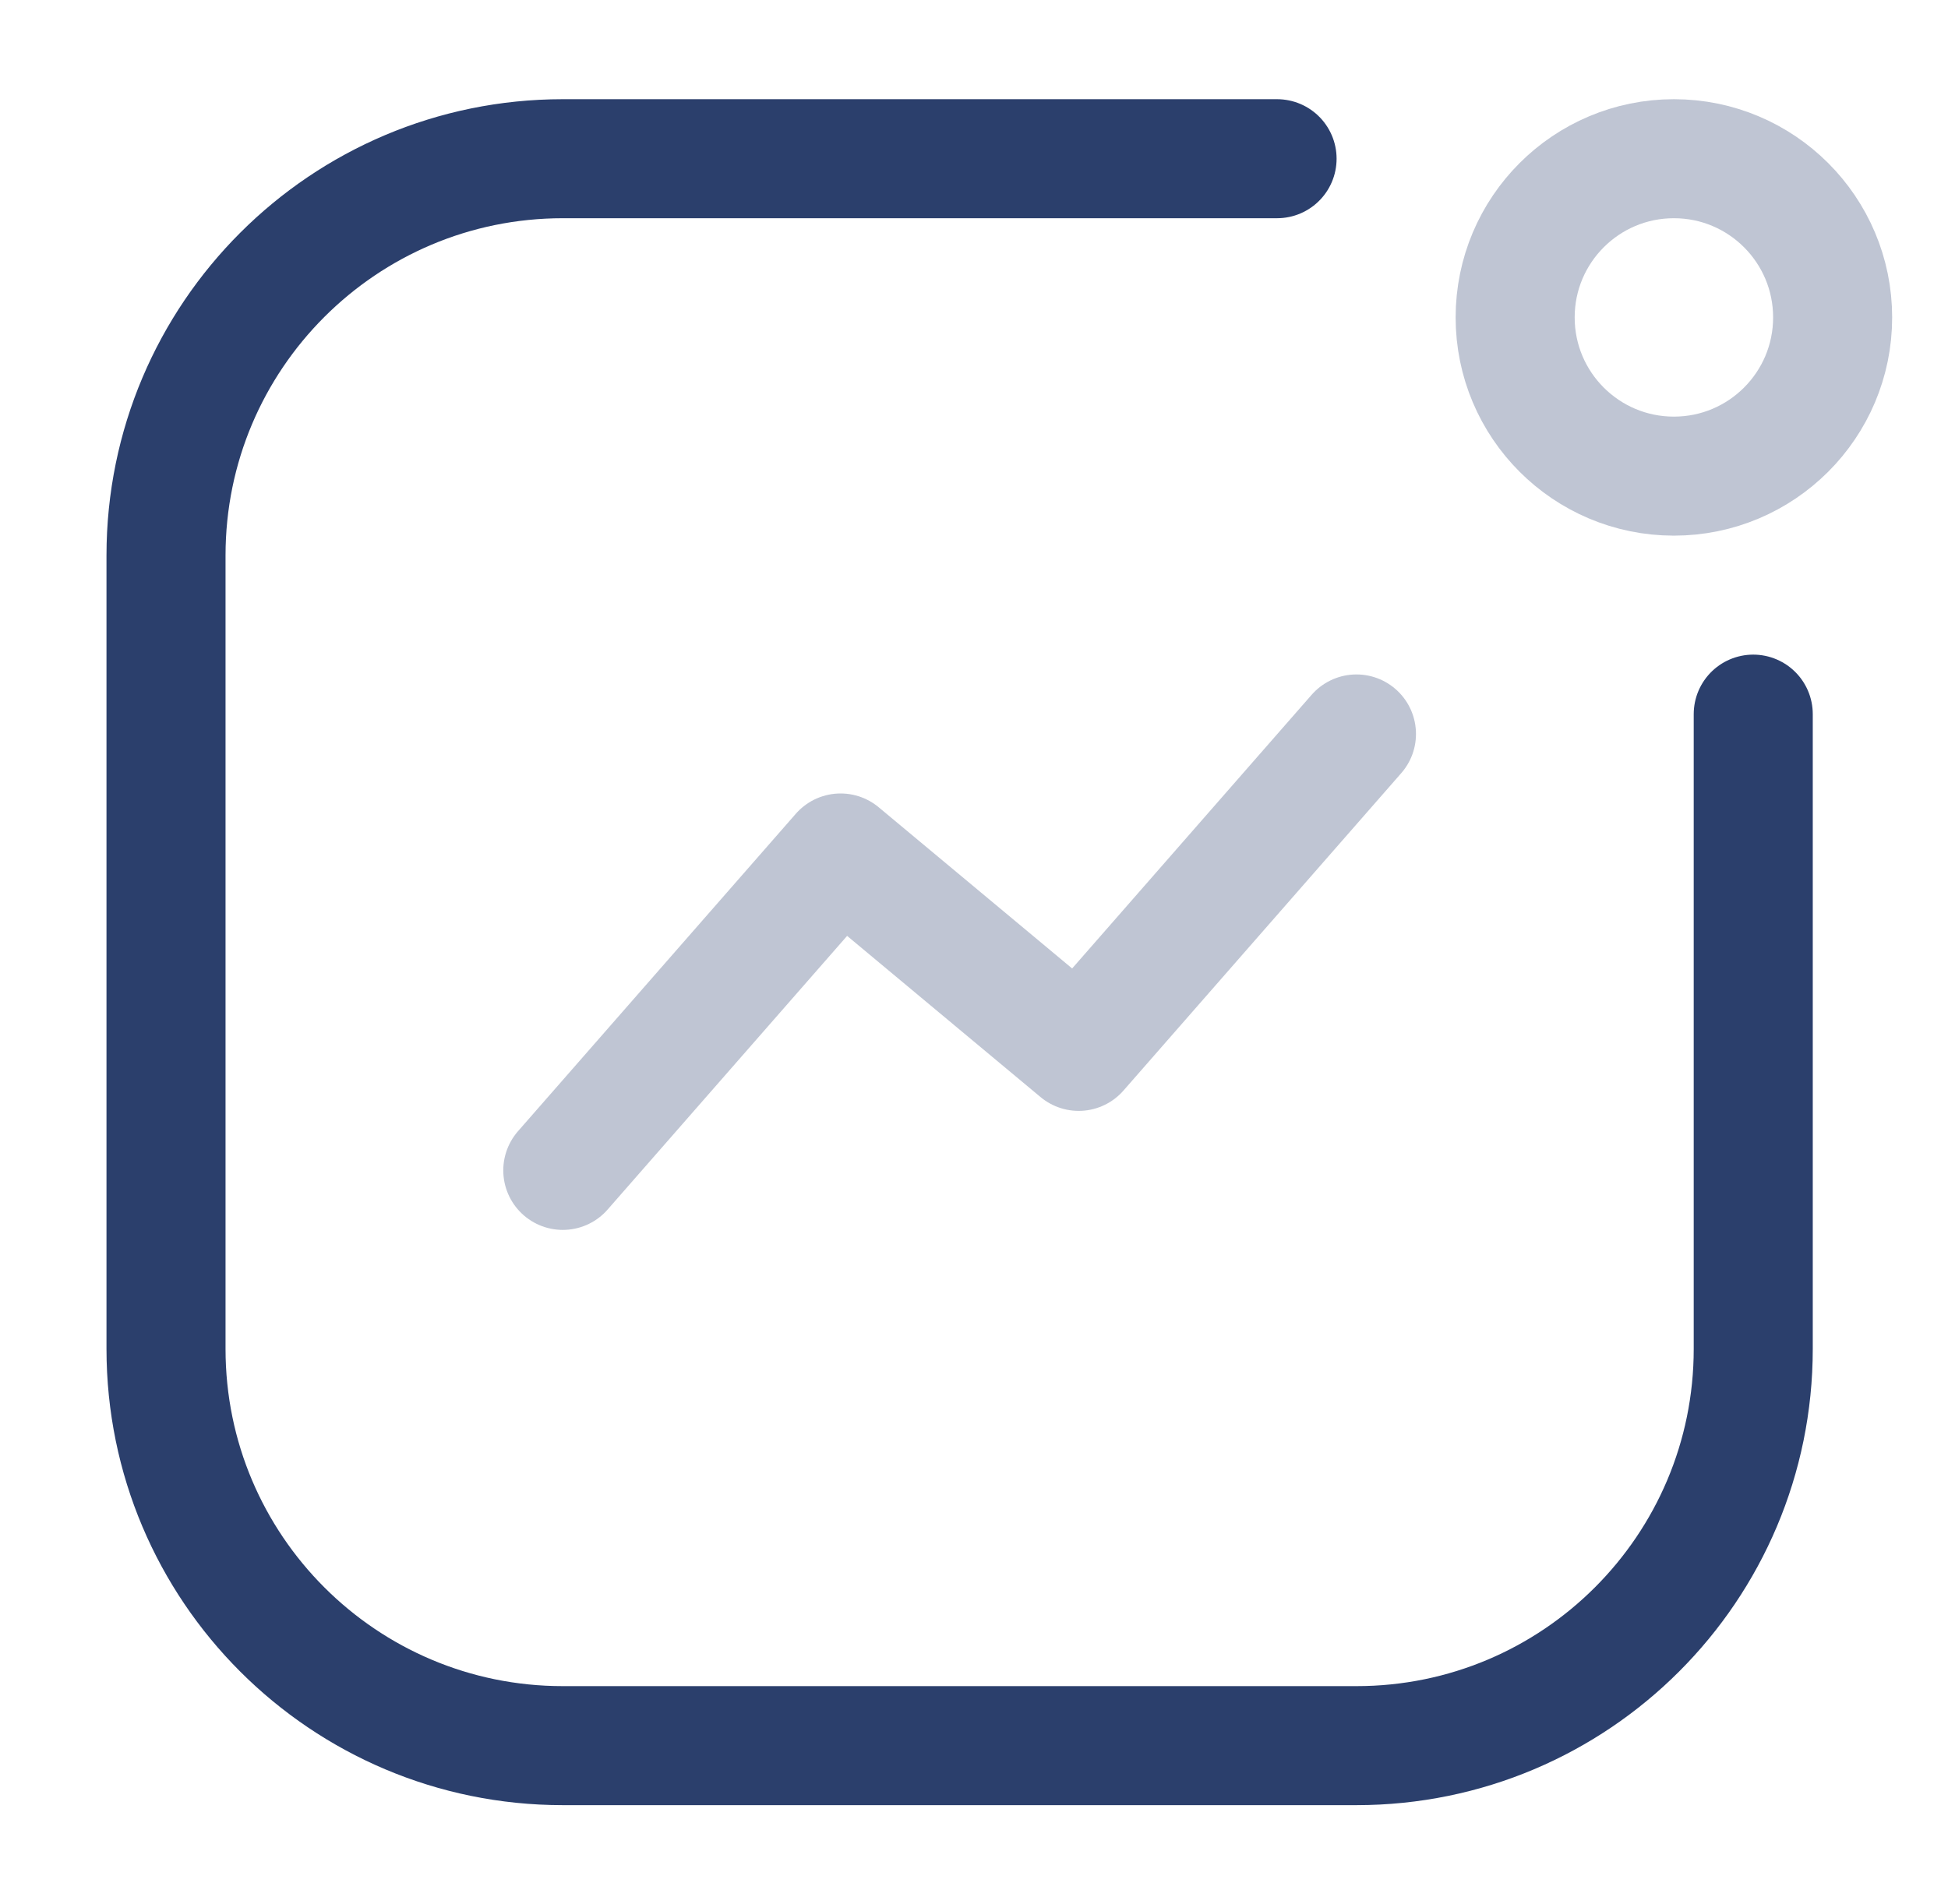 <svg width="45" height="44" viewBox="0 0 45 44" fill="none" xmlns="http://www.w3.org/2000/svg">
<path d="M40.501 16.5V31.167C40.501 36.229 36.397 40.333 31.335 40.333H13.001C7.939 40.333 3.835 36.229 3.835 31.167V12.833C3.835 7.771 7.939 3.667 13.001 3.667H29.501" stroke="#2B3F6C" stroke-width="2.75" stroke-linecap="round"/>
<circle opacity="0.3" cx="3.667" cy="3.667" r="3.667" transform="matrix(-1 0 0 1 42.335 3.667)" stroke="#2B3F6C" stroke-width="2.75"/>
<path opacity="0.3" d="M13.001 27.042L19.418 19.708L24.918 24.292L31.335 16.958" stroke="#2B3F6C" stroke-width="2.75" stroke-linecap="round" stroke-linejoin="round"/>
</svg>

